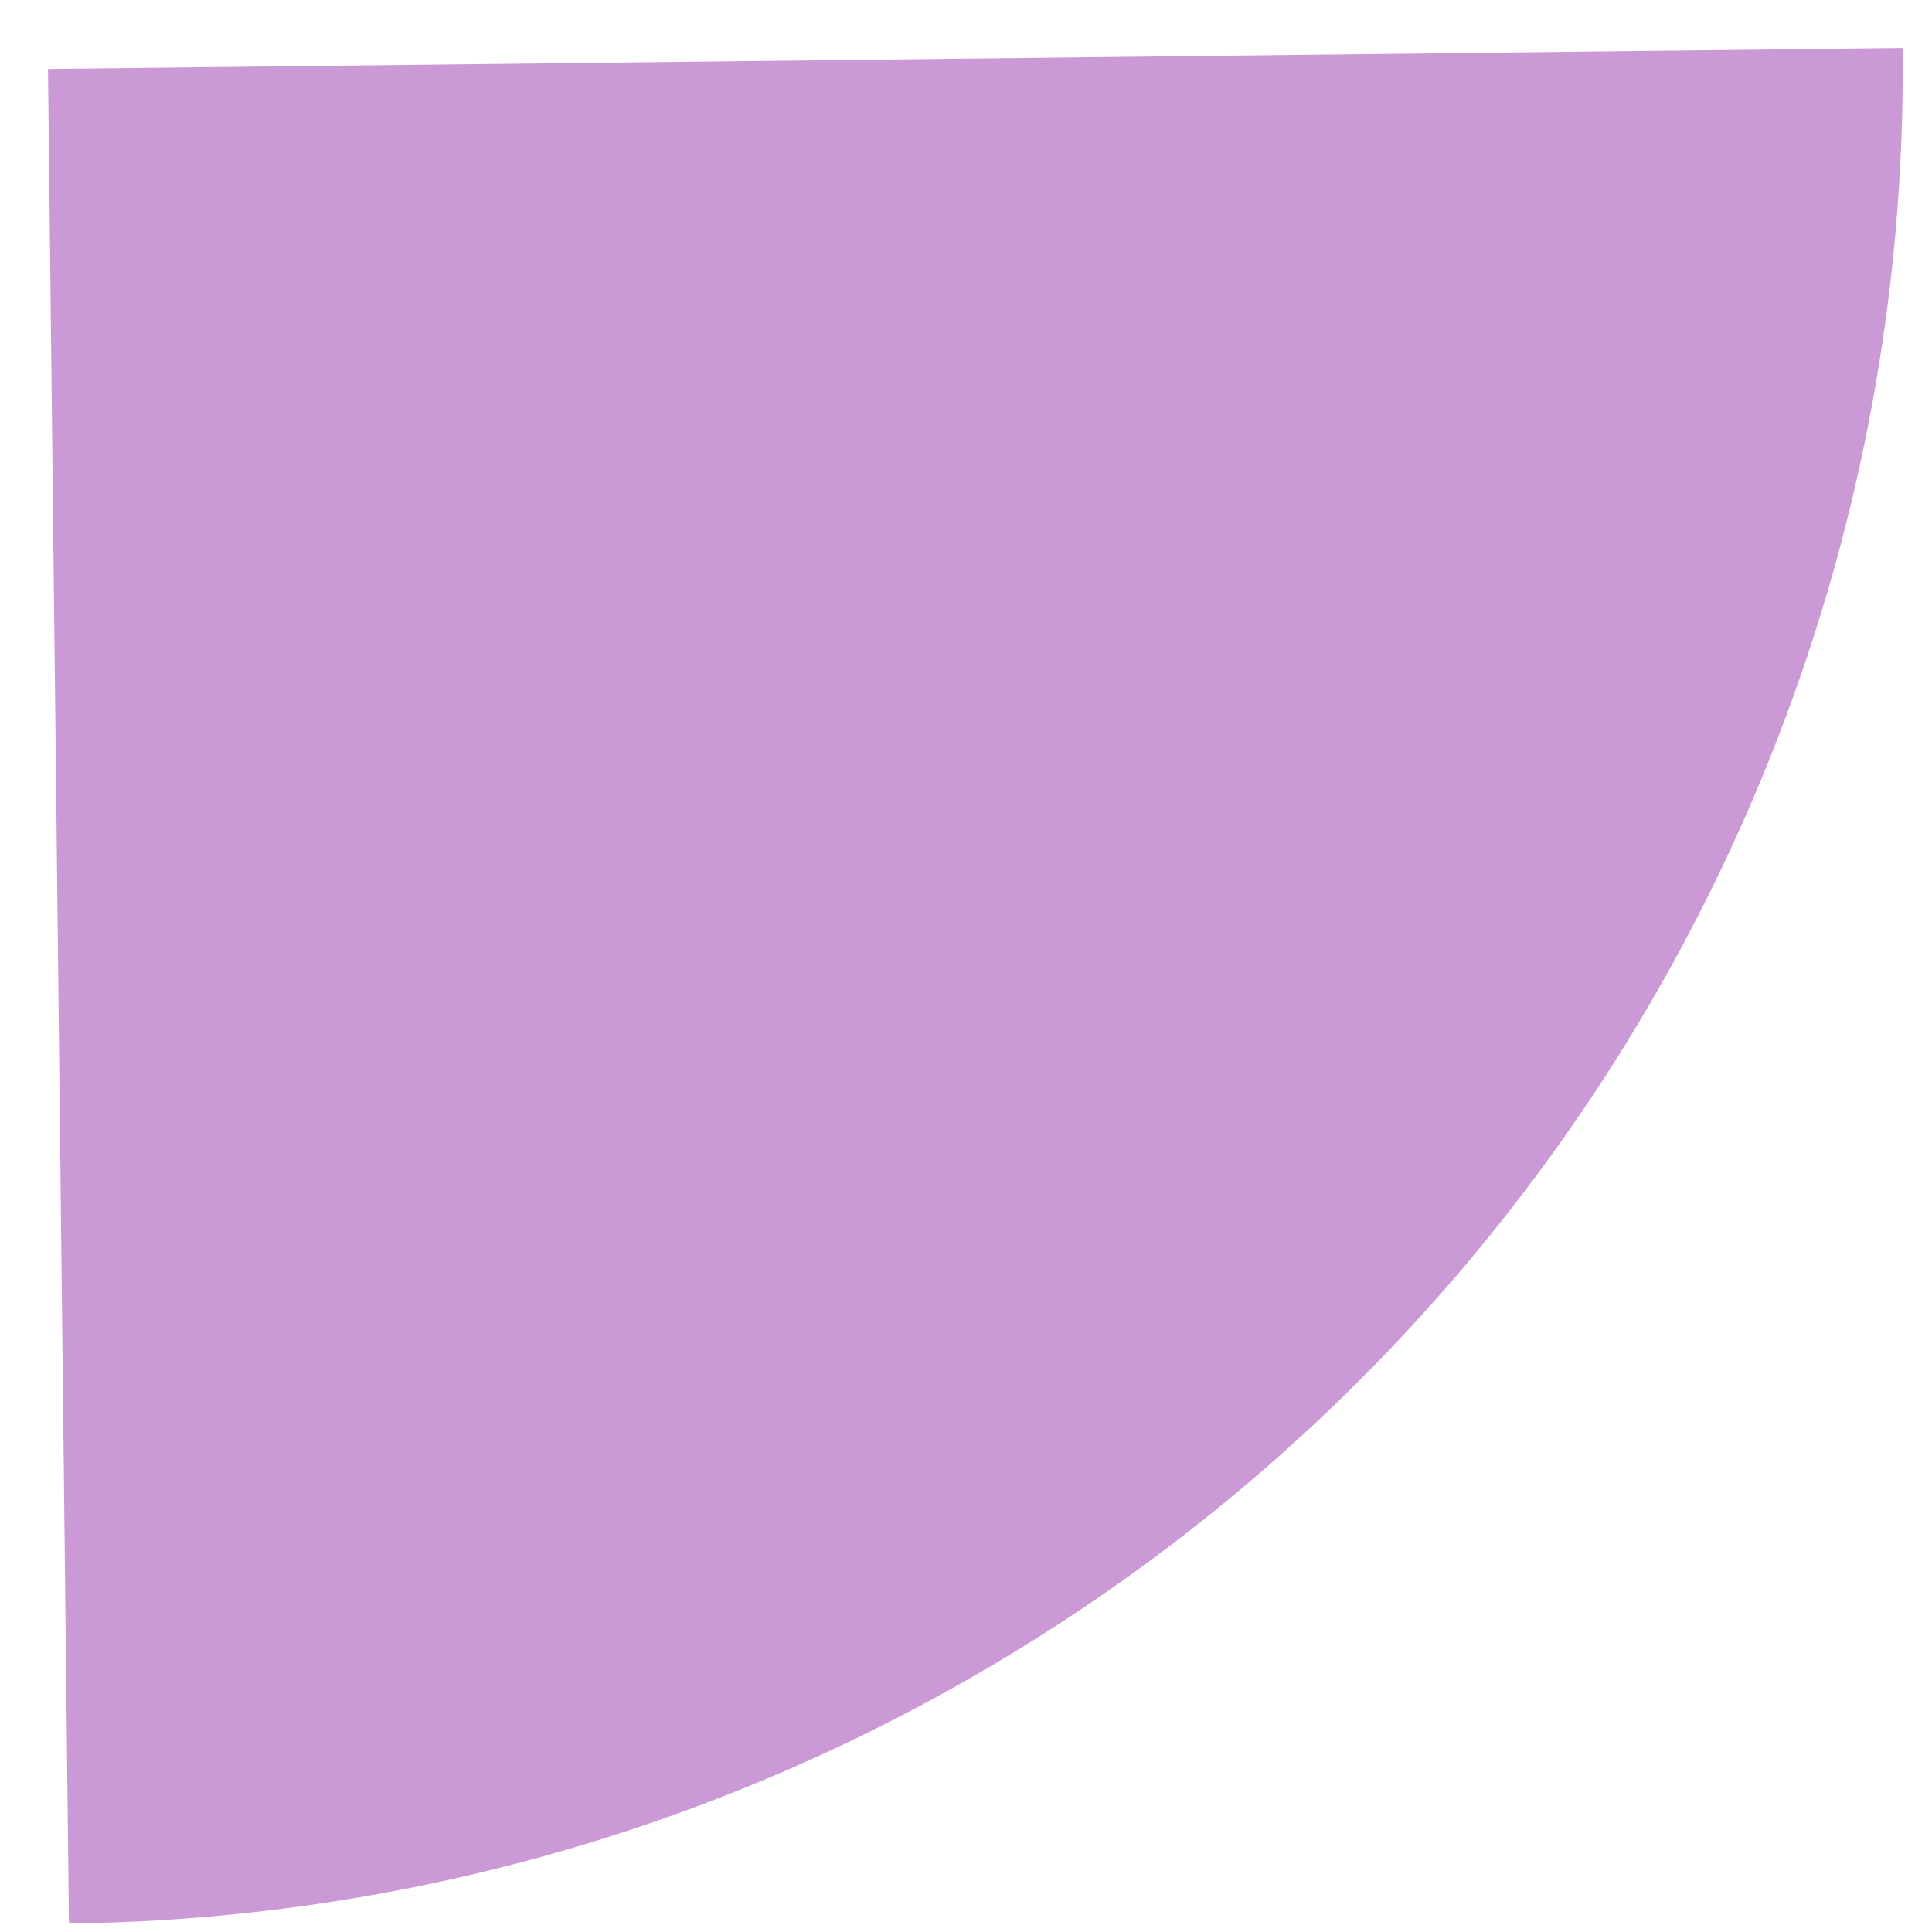 <svg width="25" height="25" viewBox="0 0 25 25" fill="none" xmlns="http://www.w3.org/2000/svg">
<path opacity="0.5" d="M24.62 0.621C24.691 6.986 22.232 13.118 17.782 17.67C13.332 22.221 7.257 24.819 0.892 24.89L0.621 0.892L24.62 0.621Z" fill="#9A35B1"/>
</svg>
